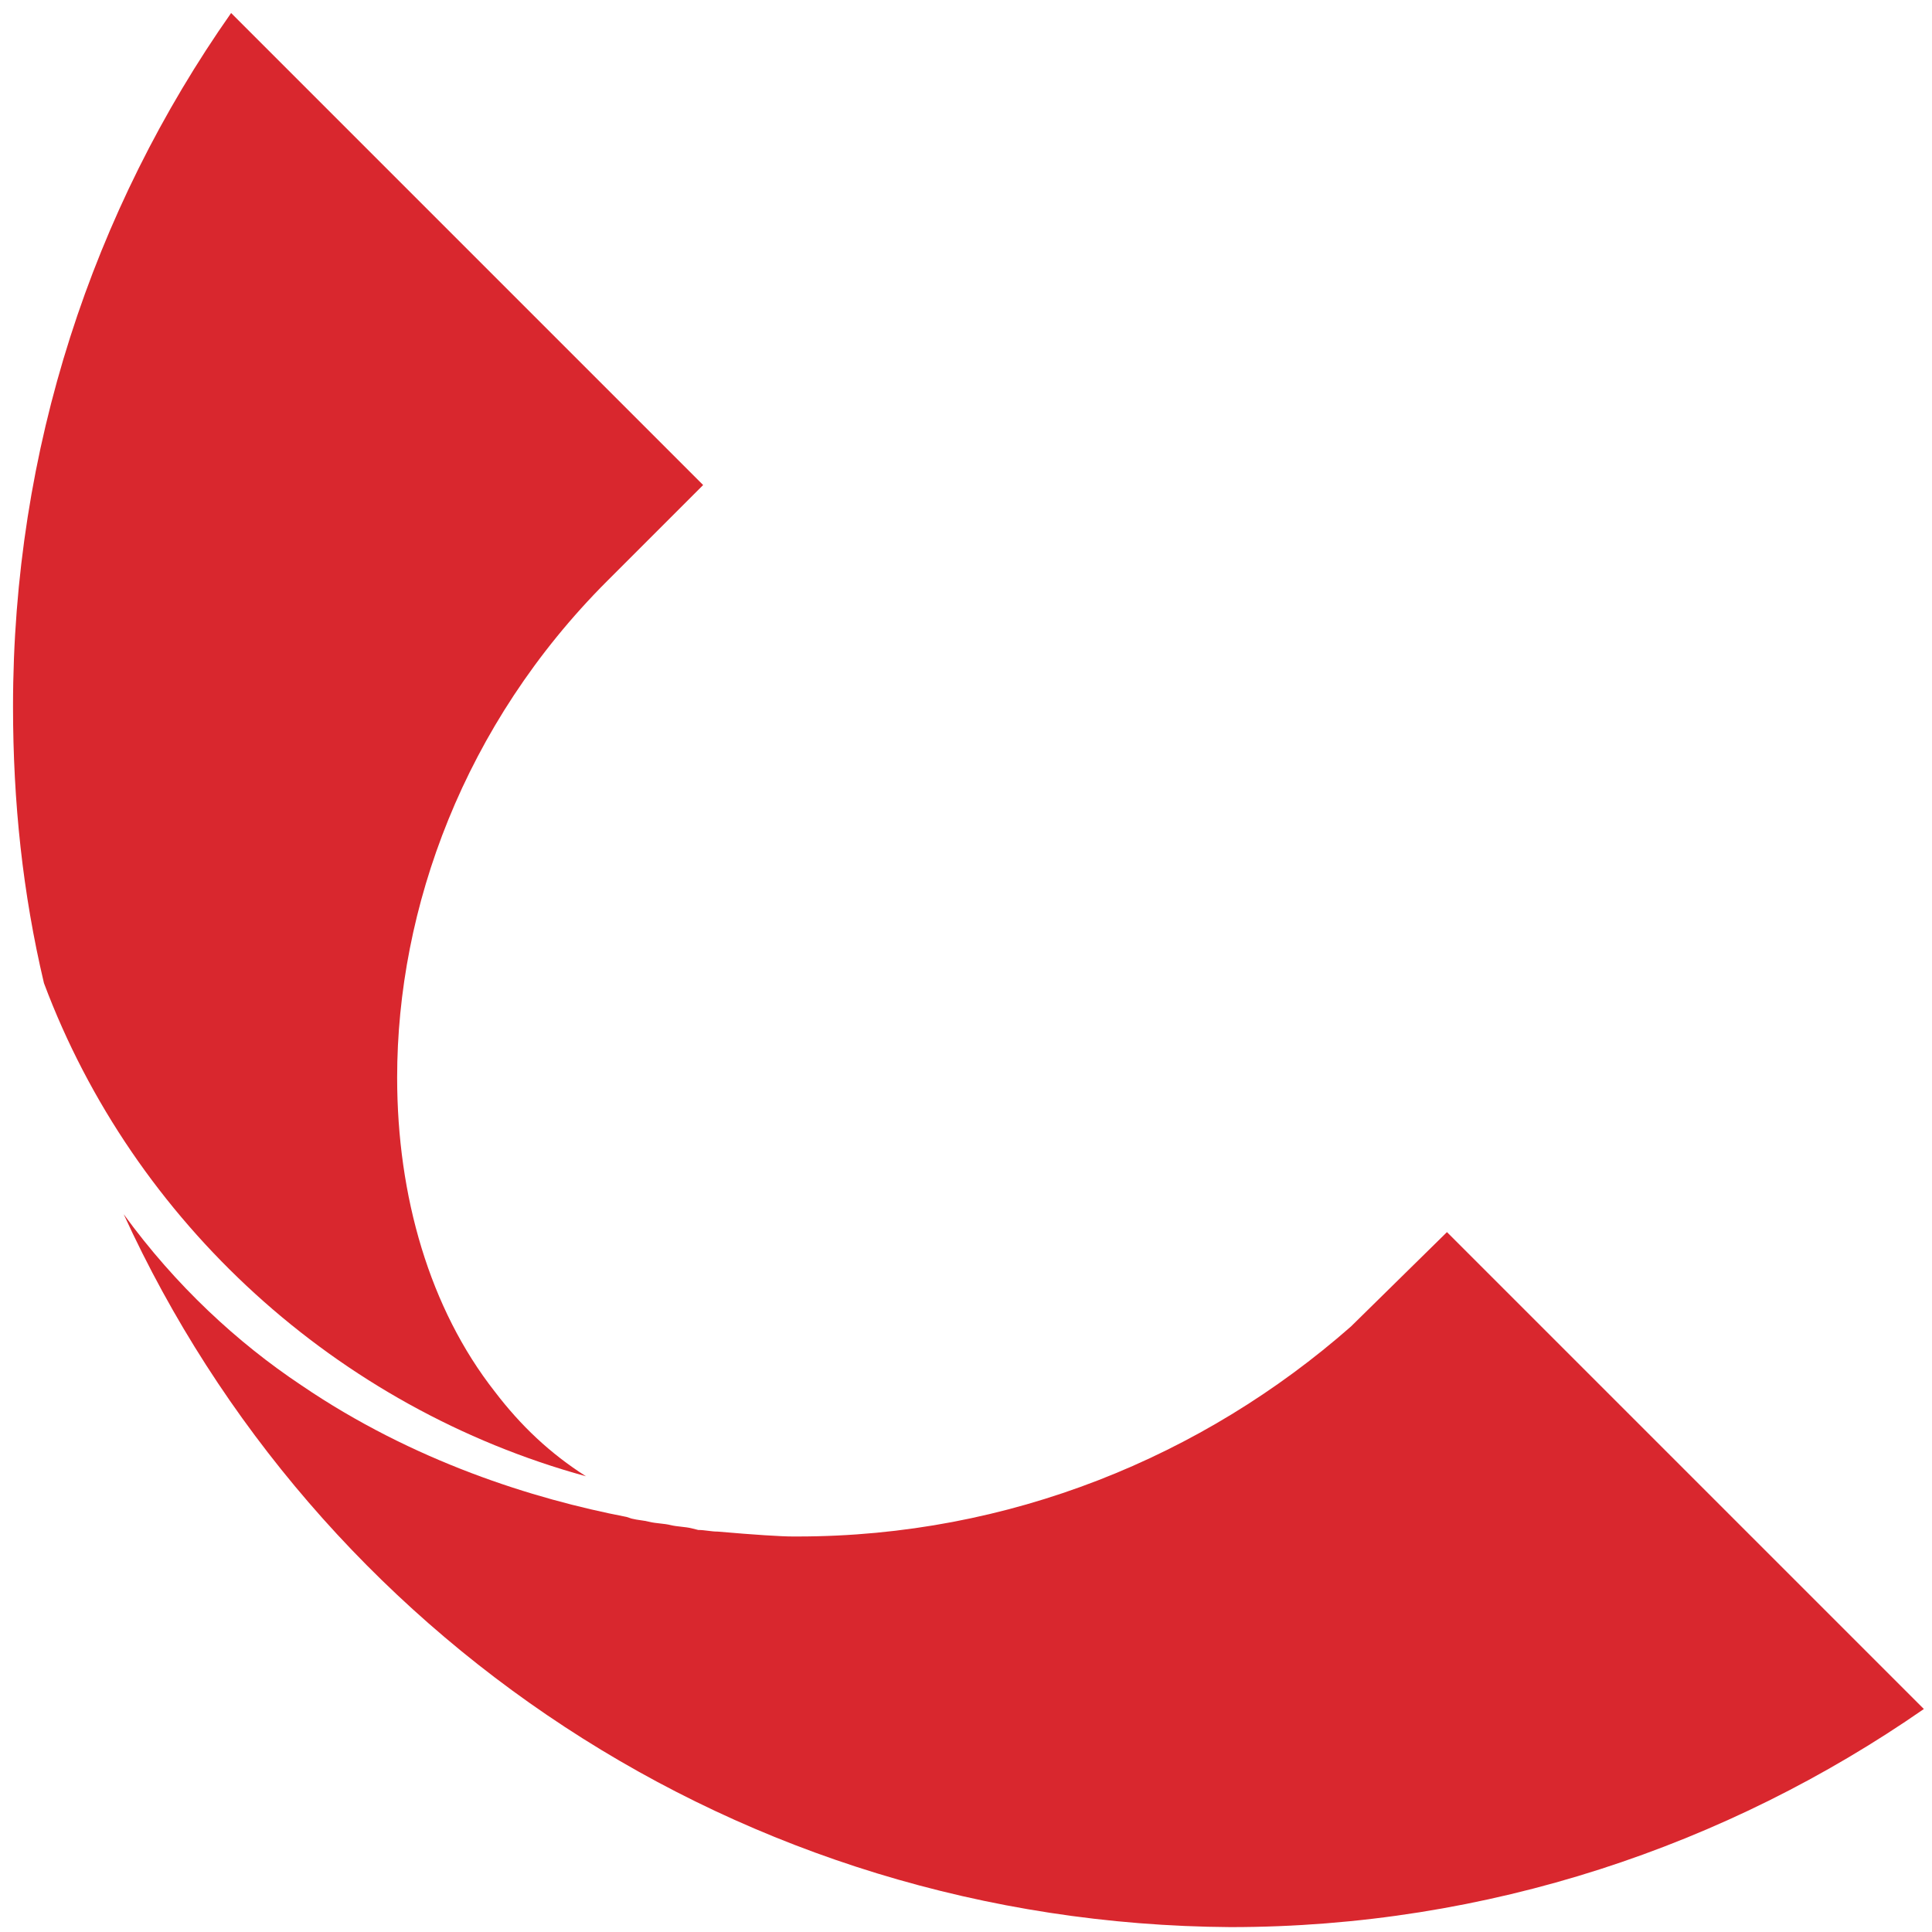 <?xml version="1.0" encoding="utf-8"?>
<!-- Generator: Adobe Illustrator 20.0.0, SVG Export Plug-In . SVG Version: 6.00 Build 0)  -->
<svg version="1.1" id="Layer_1" xmlns="http://www.w3.org/2000/svg" xmlns:xlink="http://www.w3.org/1999/xlink" x="0px" y="0px"
	 viewBox="0 0 118.7 118.7" style="enable-background:new 0 0 118.7 118.7;" xml:space="preserve">
<style type="text/css">
	.st0{fill:#D9272E;}
</style>
<g>
	<path class="st0" d="M7.6,74.6c3.2,4.4,7,7.9,10.9,10.5c6.9,4.7,14.3,7,20,8.1l0,0l0.3,0.1c0.4,0.1,0.7,0.1,1.1,0.2l0,0l0,0
		c0.4,0.1,0.9,0.1,1.3,0.2c0.4,0.1,0.9,0.1,1.3,0.2l0.4,0.1l0,0c0.4,0,0.8,0.1,1.2,0.1l0,0c2.3,0.2,3.9,0.3,4.6,0.3
		c0.2,0,0.3,0,0.3,0l0,0c13,0,24.9-4.9,34-12.9l0,0l0,0l5.9-5.8l29.3,29.3c-12.1,8.4-26.8,13.4-42.6,13.4
		C45.4,118.2,19.4,100.4,7.6,74.6z"/>
	<path class="st0" d="M2.7,60.4c5.5,14.7,18,26.1,33.3,30.3c-2.2-1.4-4-3.1-5.6-5.2c-4-5.1-6-12-6-19.3c0-10.4,4.1-21.7,12.9-30.5
		l5.9-5.9l-29-29C5.7,12.9,0.8,27.6,0.8,43.4C0.8,49.3,1.4,54.9,2.7,60.4z"/>
</g>
</svg>
